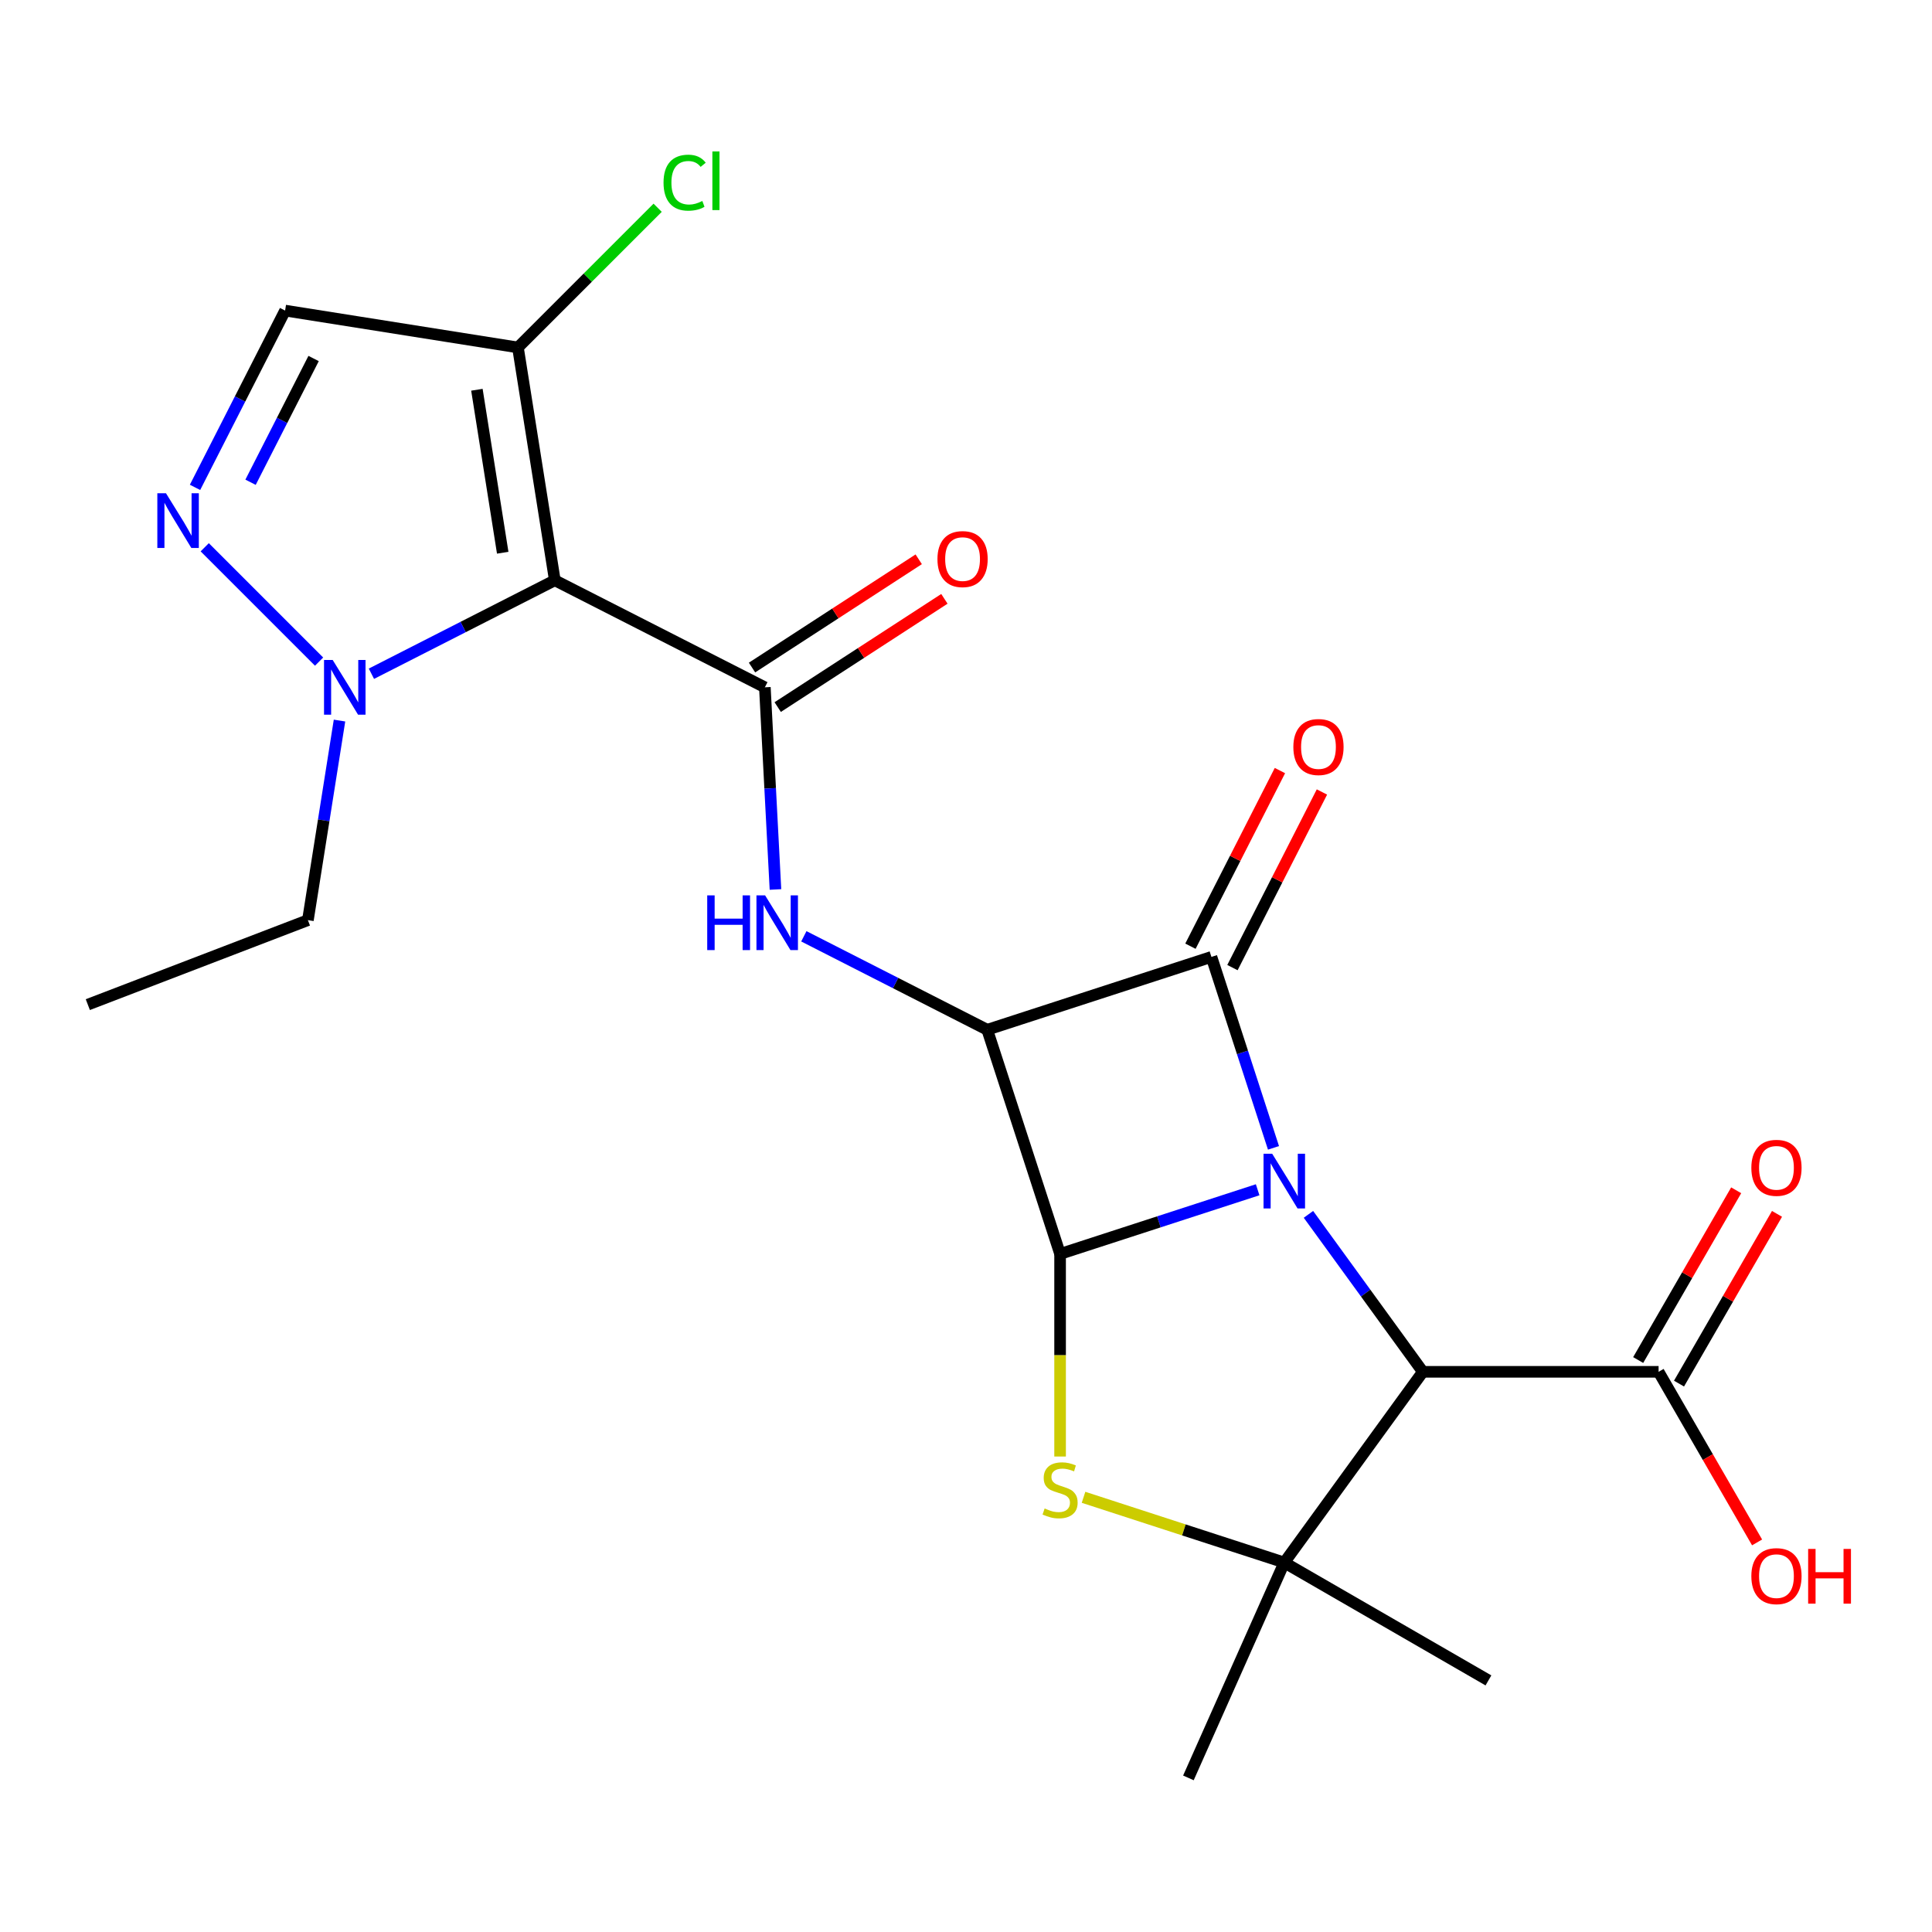 <?xml version='1.0' encoding='iso-8859-1'?>
<svg version='1.1' baseProfile='full'
              xmlns='http://www.w3.org/2000/svg'
                      xmlns:rdkit='http://www.rdkit.org/xml'
                      xmlns:xlink='http://www.w3.org/1999/xlink'
                  xml:space='preserve'
width='1000px' height='1000px' viewBox='0 0 1000 1000'>
<!-- END OF HEADER -->
<rect style='opacity:1.0;fill:#FFFFFF;stroke:none' width='1000' height='1000' x='0' y='0'> </rect>
<path class='bond-0' d='M 650.956,615.819 L 599.829,632.431' style='fill:none;fill-rule:evenodd;stroke:#0000FF;stroke-width:6px;stroke-linecap:butt;stroke-linejoin:miter;stroke-opacity:1' />
<path class='bond-0' d='M 599.829,632.431 L 548.701,649.044' style='fill:none;fill-rule:evenodd;stroke:#000000;stroke-width:6px;stroke-linecap:butt;stroke-linejoin:miter;stroke-opacity:1' />
<path class='bond-1' d='M 659.155,594.128 L 643.098,544.71' style='fill:none;fill-rule:evenodd;stroke:#0000FF;stroke-width:6px;stroke-linecap:butt;stroke-linejoin:miter;stroke-opacity:1' />
<path class='bond-1' d='M 643.098,544.71 L 627.041,495.293' style='fill:none;fill-rule:evenodd;stroke:#000000;stroke-width:6px;stroke-linecap:butt;stroke-linejoin:miter;stroke-opacity:1' />
<path class='bond-3' d='M 677.251,628.549 L 706.859,669.301' style='fill:none;fill-rule:evenodd;stroke:#0000FF;stroke-width:6px;stroke-linecap:butt;stroke-linejoin:miter;stroke-opacity:1' />
<path class='bond-3' d='M 706.859,669.301 L 736.467,710.052' style='fill:none;fill-rule:evenodd;stroke:#000000;stroke-width:6px;stroke-linecap:butt;stroke-linejoin:miter;stroke-opacity:1' />
<path class='bond-5' d='M 548.701,649.044 L 548.701,701.467' style='fill:none;fill-rule:evenodd;stroke:#000000;stroke-width:6px;stroke-linecap:butt;stroke-linejoin:miter;stroke-opacity:1' />
<path class='bond-5' d='M 548.701,701.467 L 548.701,753.891' style='fill:none;fill-rule:evenodd;stroke:#CCCC00;stroke-width:6px;stroke-linecap:butt;stroke-linejoin:miter;stroke-opacity:1' />
<path class='bond-24' d='M 548.701,649.044 L 510.996,532.998' style='fill:none;fill-rule:evenodd;stroke:#000000;stroke-width:6px;stroke-linecap:butt;stroke-linejoin:miter;stroke-opacity:1' />
<path class='bond-2' d='M 627.041,495.293 L 510.996,532.998' style='fill:none;fill-rule:evenodd;stroke:#000000;stroke-width:6px;stroke-linecap:butt;stroke-linejoin:miter;stroke-opacity:1' />
<path class='bond-14' d='M 637.913,500.832 L 661.073,455.378' style='fill:none;fill-rule:evenodd;stroke:#000000;stroke-width:6px;stroke-linecap:butt;stroke-linejoin:miter;stroke-opacity:1' />
<path class='bond-14' d='M 661.073,455.378 L 684.233,409.925' style='fill:none;fill-rule:evenodd;stroke:#FF0000;stroke-width:6px;stroke-linecap:butt;stroke-linejoin:miter;stroke-opacity:1' />
<path class='bond-14' d='M 616.17,489.753 L 639.329,444.299' style='fill:none;fill-rule:evenodd;stroke:#000000;stroke-width:6px;stroke-linecap:butt;stroke-linejoin:miter;stroke-opacity:1' />
<path class='bond-14' d='M 639.329,444.299 L 662.489,398.846' style='fill:none;fill-rule:evenodd;stroke:#FF0000;stroke-width:6px;stroke-linecap:butt;stroke-linejoin:miter;stroke-opacity:1' />
<path class='bond-8' d='M 510.996,532.998 L 463.532,508.814' style='fill:none;fill-rule:evenodd;stroke:#000000;stroke-width:6px;stroke-linecap:butt;stroke-linejoin:miter;stroke-opacity:1' />
<path class='bond-8' d='M 463.532,508.814 L 416.068,484.63' style='fill:none;fill-rule:evenodd;stroke:#0000FF;stroke-width:6px;stroke-linecap:butt;stroke-linejoin:miter;stroke-opacity:1' />
<path class='bond-7' d='M 736.467,710.052 L 664.747,808.767' style='fill:none;fill-rule:evenodd;stroke:#000000;stroke-width:6px;stroke-linecap:butt;stroke-linejoin:miter;stroke-opacity:1' />
<path class='bond-13' d='M 736.467,710.052 L 858.484,710.052' style='fill:none;fill-rule:evenodd;stroke:#000000;stroke-width:6px;stroke-linecap:butt;stroke-linejoin:miter;stroke-opacity:1' />
<path class='bond-4' d='M 287.174,300.359 L 395.892,355.753' style='fill:none;fill-rule:evenodd;stroke:#000000;stroke-width:6px;stroke-linecap:butt;stroke-linejoin:miter;stroke-opacity:1' />
<path class='bond-10' d='M 287.174,300.359 L 239.71,324.543' style='fill:none;fill-rule:evenodd;stroke:#000000;stroke-width:6px;stroke-linecap:butt;stroke-linejoin:miter;stroke-opacity:1' />
<path class='bond-10' d='M 239.71,324.543 L 192.246,348.727' style='fill:none;fill-rule:evenodd;stroke:#0000FF;stroke-width:6px;stroke-linecap:butt;stroke-linejoin:miter;stroke-opacity:1' />
<path class='bond-11' d='M 287.174,300.359 L 268.086,179.844' style='fill:none;fill-rule:evenodd;stroke:#000000;stroke-width:6px;stroke-linecap:butt;stroke-linejoin:miter;stroke-opacity:1' />
<path class='bond-11' d='M 260.207,286.099 L 246.846,201.738' style='fill:none;fill-rule:evenodd;stroke:#000000;stroke-width:6px;stroke-linecap:butt;stroke-linejoin:miter;stroke-opacity:1' />
<path class='bond-23' d='M 560.832,775.002 L 612.789,791.885' style='fill:none;fill-rule:evenodd;stroke:#CCCC00;stroke-width:6px;stroke-linecap:butt;stroke-linejoin:miter;stroke-opacity:1' />
<path class='bond-23' d='M 612.789,791.885 L 664.747,808.767' style='fill:none;fill-rule:evenodd;stroke:#000000;stroke-width:6px;stroke-linecap:butt;stroke-linejoin:miter;stroke-opacity:1' />
<path class='bond-6' d='M 395.892,355.753 L 398.634,408.073' style='fill:none;fill-rule:evenodd;stroke:#000000;stroke-width:6px;stroke-linecap:butt;stroke-linejoin:miter;stroke-opacity:1' />
<path class='bond-6' d='M 398.634,408.073 L 401.376,460.393' style='fill:none;fill-rule:evenodd;stroke:#0000FF;stroke-width:6px;stroke-linecap:butt;stroke-linejoin:miter;stroke-opacity:1' />
<path class='bond-15' d='M 402.537,365.987 L 445.678,337.971' style='fill:none;fill-rule:evenodd;stroke:#000000;stroke-width:6px;stroke-linecap:butt;stroke-linejoin:miter;stroke-opacity:1' />
<path class='bond-15' d='M 445.678,337.971 L 488.819,309.955' style='fill:none;fill-rule:evenodd;stroke:#FF0000;stroke-width:6px;stroke-linecap:butt;stroke-linejoin:miter;stroke-opacity:1' />
<path class='bond-15' d='M 389.246,345.52 L 432.387,317.504' style='fill:none;fill-rule:evenodd;stroke:#000000;stroke-width:6px;stroke-linecap:butt;stroke-linejoin:miter;stroke-opacity:1' />
<path class='bond-15' d='M 432.387,317.504 L 475.528,289.488' style='fill:none;fill-rule:evenodd;stroke:#FF0000;stroke-width:6px;stroke-linecap:butt;stroke-linejoin:miter;stroke-opacity:1' />
<path class='bond-19' d='M 664.747,808.767 L 770.417,869.775' style='fill:none;fill-rule:evenodd;stroke:#000000;stroke-width:6px;stroke-linecap:butt;stroke-linejoin:miter;stroke-opacity:1' />
<path class='bond-20' d='M 664.747,808.767 L 615.118,920.235' style='fill:none;fill-rule:evenodd;stroke:#000000;stroke-width:6px;stroke-linecap:butt;stroke-linejoin:miter;stroke-opacity:1' />
<path class='bond-9' d='M 105.966,283.265 L 165.152,342.451' style='fill:none;fill-rule:evenodd;stroke:#0000FF;stroke-width:6px;stroke-linecap:butt;stroke-linejoin:miter;stroke-opacity:1' />
<path class='bond-25' d='M 100.945,252.264 L 124.258,206.51' style='fill:none;fill-rule:evenodd;stroke:#0000FF;stroke-width:6px;stroke-linecap:butt;stroke-linejoin:miter;stroke-opacity:1' />
<path class='bond-25' d='M 124.258,206.51 L 147.571,160.756' style='fill:none;fill-rule:evenodd;stroke:#000000;stroke-width:6px;stroke-linecap:butt;stroke-linejoin:miter;stroke-opacity:1' />
<path class='bond-25' d='M 129.683,249.616 L 146.002,217.589' style='fill:none;fill-rule:evenodd;stroke:#0000FF;stroke-width:6px;stroke-linecap:butt;stroke-linejoin:miter;stroke-opacity:1' />
<path class='bond-25' d='M 146.002,217.589 L 162.321,185.561' style='fill:none;fill-rule:evenodd;stroke:#000000;stroke-width:6px;stroke-linecap:butt;stroke-linejoin:miter;stroke-opacity:1' />
<path class='bond-21' d='M 175.729,372.964 L 167.548,424.616' style='fill:none;fill-rule:evenodd;stroke:#0000FF;stroke-width:6px;stroke-linecap:butt;stroke-linejoin:miter;stroke-opacity:1' />
<path class='bond-21' d='M 167.548,424.616 L 159.368,476.269' style='fill:none;fill-rule:evenodd;stroke:#000000;stroke-width:6px;stroke-linecap:butt;stroke-linejoin:miter;stroke-opacity:1' />
<path class='bond-12' d='M 268.086,179.844 L 147.571,160.756' style='fill:none;fill-rule:evenodd;stroke:#000000;stroke-width:6px;stroke-linecap:butt;stroke-linejoin:miter;stroke-opacity:1' />
<path class='bond-17' d='M 268.086,179.844 L 304.24,143.689' style='fill:none;fill-rule:evenodd;stroke:#000000;stroke-width:6px;stroke-linecap:butt;stroke-linejoin:miter;stroke-opacity:1' />
<path class='bond-17' d='M 304.24,143.689 L 340.395,107.535' style='fill:none;fill-rule:evenodd;stroke:#00CC00;stroke-width:6px;stroke-linecap:butt;stroke-linejoin:miter;stroke-opacity:1' />
<path class='bond-16' d='M 869.051,716.153 L 894.414,672.223' style='fill:none;fill-rule:evenodd;stroke:#000000;stroke-width:6px;stroke-linecap:butt;stroke-linejoin:miter;stroke-opacity:1' />
<path class='bond-16' d='M 894.414,672.223 L 919.777,628.294' style='fill:none;fill-rule:evenodd;stroke:#FF0000;stroke-width:6px;stroke-linecap:butt;stroke-linejoin:miter;stroke-opacity:1' />
<path class='bond-16' d='M 847.917,703.952 L 873.28,660.022' style='fill:none;fill-rule:evenodd;stroke:#000000;stroke-width:6px;stroke-linecap:butt;stroke-linejoin:miter;stroke-opacity:1' />
<path class='bond-16' d='M 873.28,660.022 L 898.643,616.092' style='fill:none;fill-rule:evenodd;stroke:#FF0000;stroke-width:6px;stroke-linecap:butt;stroke-linejoin:miter;stroke-opacity:1' />
<path class='bond-18' d='M 858.484,710.052 L 883.974,754.202' style='fill:none;fill-rule:evenodd;stroke:#000000;stroke-width:6px;stroke-linecap:butt;stroke-linejoin:miter;stroke-opacity:1' />
<path class='bond-18' d='M 883.974,754.202 L 909.464,798.352' style='fill:none;fill-rule:evenodd;stroke:#FF0000;stroke-width:6px;stroke-linecap:butt;stroke-linejoin:miter;stroke-opacity:1' />
<path class='bond-22' d='M 159.368,476.269 L 45.455,519.996' style='fill:none;fill-rule:evenodd;stroke:#000000;stroke-width:6px;stroke-linecap:butt;stroke-linejoin:miter;stroke-opacity:1' />
<path  class='atom-0' d='M 658.487 597.178
L 667.767 612.178
Q 668.687 613.658, 670.167 616.338
Q 671.647 619.018, 671.727 619.178
L 671.727 597.178
L 675.487 597.178
L 675.487 625.498
L 671.607 625.498
L 661.647 609.098
Q 660.487 607.178, 659.247 604.978
Q 658.047 602.778, 657.687 602.098
L 657.687 625.498
L 654.007 625.498
L 654.007 597.178
L 658.487 597.178
' fill='#0000FF'/>
<path  class='atom-6' d='M 540.701 780.781
Q 541.021 780.901, 542.341 781.461
Q 543.661 782.021, 545.101 782.381
Q 546.581 782.701, 548.021 782.701
Q 550.701 782.701, 552.261 781.421
Q 553.821 780.101, 553.821 777.821
Q 553.821 776.261, 553.021 775.301
Q 552.261 774.341, 551.061 773.821
Q 549.861 773.301, 547.861 772.701
Q 545.341 771.941, 543.821 771.221
Q 542.341 770.501, 541.261 768.981
Q 540.221 767.461, 540.221 764.901
Q 540.221 761.341, 542.621 759.141
Q 545.061 756.941, 549.861 756.941
Q 553.141 756.941, 556.861 758.501
L 555.941 761.581
Q 552.541 760.181, 549.981 760.181
Q 547.221 760.181, 545.701 761.341
Q 544.181 762.461, 544.221 764.421
Q 544.221 765.941, 544.981 766.861
Q 545.781 767.781, 546.901 768.301
Q 548.061 768.821, 549.981 769.421
Q 552.541 770.221, 554.061 771.021
Q 555.581 771.821, 556.661 773.461
Q 557.781 775.061, 557.781 777.821
Q 557.781 781.741, 555.141 783.861
Q 552.541 785.941, 548.181 785.941
Q 545.661 785.941, 543.741 785.381
Q 541.861 784.861, 539.621 783.941
L 540.701 780.781
' fill='#CCCC00'/>
<path  class='atom-9' d='M 366.058 463.444
L 369.898 463.444
L 369.898 475.484
L 384.378 475.484
L 384.378 463.444
L 388.218 463.444
L 388.218 491.764
L 384.378 491.764
L 384.378 478.684
L 369.898 478.684
L 369.898 491.764
L 366.058 491.764
L 366.058 463.444
' fill='#0000FF'/>
<path  class='atom-9' d='M 396.018 463.444
L 405.298 478.444
Q 406.218 479.924, 407.698 482.604
Q 409.178 485.284, 409.258 485.444
L 409.258 463.444
L 413.018 463.444
L 413.018 491.764
L 409.138 491.764
L 399.178 475.364
Q 398.018 473.444, 396.778 471.244
Q 395.578 469.044, 395.218 468.364
L 395.218 491.764
L 391.538 491.764
L 391.538 463.444
L 396.018 463.444
' fill='#0000FF'/>
<path  class='atom-10' d='M 85.916 255.314
L 95.196 270.314
Q 96.116 271.794, 97.596 274.474
Q 99.076 277.154, 99.156 277.314
L 99.156 255.314
L 102.916 255.314
L 102.916 283.634
L 99.036 283.634
L 89.076 267.234
Q 87.916 265.314, 86.676 263.114
Q 85.476 260.914, 85.116 260.234
L 85.116 283.634
L 81.436 283.634
L 81.436 255.314
L 85.916 255.314
' fill='#0000FF'/>
<path  class='atom-11' d='M 172.195 341.593
L 181.475 356.593
Q 182.395 358.073, 183.875 360.753
Q 185.355 363.433, 185.435 363.593
L 185.435 341.593
L 189.195 341.593
L 189.195 369.913
L 185.315 369.913
L 175.355 353.513
Q 174.195 351.593, 172.955 349.393
Q 171.755 347.193, 171.395 346.513
L 171.395 369.913
L 167.715 369.913
L 167.715 341.593
L 172.195 341.593
' fill='#0000FF'/>
<path  class='atom-15' d='M 669.436 386.655
Q 669.436 379.855, 672.796 376.055
Q 676.156 372.255, 682.436 372.255
Q 688.716 372.255, 692.076 376.055
Q 695.436 379.855, 695.436 386.655
Q 695.436 393.535, 692.036 397.455
Q 688.636 401.335, 682.436 401.335
Q 676.196 401.335, 672.796 397.455
Q 669.436 393.575, 669.436 386.655
M 682.436 398.135
Q 686.756 398.135, 689.076 395.255
Q 691.436 392.335, 691.436 386.655
Q 691.436 381.095, 689.076 378.295
Q 686.756 375.455, 682.436 375.455
Q 678.116 375.455, 675.756 378.255
Q 673.436 381.055, 673.436 386.655
Q 673.436 392.375, 675.756 395.255
Q 678.116 398.135, 682.436 398.135
' fill='#FF0000'/>
<path  class='atom-16' d='M 485.224 289.378
Q 485.224 282.578, 488.584 278.778
Q 491.944 274.978, 498.224 274.978
Q 504.504 274.978, 507.864 278.778
Q 511.224 282.578, 511.224 289.378
Q 511.224 296.258, 507.824 300.178
Q 504.424 304.058, 498.224 304.058
Q 491.984 304.058, 488.584 300.178
Q 485.224 296.298, 485.224 289.378
M 498.224 300.858
Q 502.544 300.858, 504.864 297.978
Q 507.224 295.058, 507.224 289.378
Q 507.224 283.818, 504.864 281.018
Q 502.544 278.178, 498.224 278.178
Q 493.904 278.178, 491.544 280.978
Q 489.224 283.778, 489.224 289.378
Q 489.224 295.098, 491.544 297.978
Q 493.904 300.858, 498.224 300.858
' fill='#FF0000'/>
<path  class='atom-17' d='M 906.493 604.462
Q 906.493 597.662, 909.853 593.862
Q 913.213 590.062, 919.493 590.062
Q 925.773 590.062, 929.133 593.862
Q 932.493 597.662, 932.493 604.462
Q 932.493 611.342, 929.093 615.262
Q 925.693 619.142, 919.493 619.142
Q 913.253 619.142, 909.853 615.262
Q 906.493 611.382, 906.493 604.462
M 919.493 615.942
Q 923.813 615.942, 926.133 613.062
Q 928.493 610.142, 928.493 604.462
Q 928.493 598.902, 926.133 596.102
Q 923.813 593.262, 919.493 593.262
Q 915.173 593.262, 912.813 596.062
Q 910.493 598.862, 910.493 604.462
Q 910.493 610.182, 912.813 613.062
Q 915.173 615.942, 919.493 615.942
' fill='#FF0000'/>
<path  class='atom-18' d='M 343.445 94.544
Q 343.445 87.504, 346.725 83.824
Q 350.045 80.104, 356.325 80.104
Q 362.165 80.104, 365.285 84.224
L 362.645 86.384
Q 360.365 83.384, 356.325 83.384
Q 352.045 83.384, 349.765 86.264
Q 347.525 89.104, 347.525 94.544
Q 347.525 100.144, 349.845 103.024
Q 352.205 105.904, 356.765 105.904
Q 359.885 105.904, 363.525 104.024
L 364.645 107.024
Q 363.165 107.984, 360.925 108.544
Q 358.685 109.104, 356.205 109.104
Q 350.045 109.104, 346.725 105.344
Q 343.445 101.584, 343.445 94.544
' fill='#00CC00'/>
<path  class='atom-18' d='M 368.725 78.384
L 372.405 78.384
L 372.405 108.744
L 368.725 108.744
L 368.725 78.384
' fill='#00CC00'/>
<path  class='atom-19' d='M 906.493 815.803
Q 906.493 809.003, 909.853 805.203
Q 913.213 801.403, 919.493 801.403
Q 925.773 801.403, 929.133 805.203
Q 932.493 809.003, 932.493 815.803
Q 932.493 822.683, 929.093 826.603
Q 925.693 830.483, 919.493 830.483
Q 913.253 830.483, 909.853 826.603
Q 906.493 822.723, 906.493 815.803
M 919.493 827.283
Q 923.813 827.283, 926.133 824.403
Q 928.493 821.483, 928.493 815.803
Q 928.493 810.243, 926.133 807.443
Q 923.813 804.603, 919.493 804.603
Q 915.173 804.603, 912.813 807.403
Q 910.493 810.203, 910.493 815.803
Q 910.493 821.523, 912.813 824.403
Q 915.173 827.283, 919.493 827.283
' fill='#FF0000'/>
<path  class='atom-19' d='M 935.893 801.723
L 939.733 801.723
L 939.733 813.763
L 954.213 813.763
L 954.213 801.723
L 958.053 801.723
L 958.053 830.043
L 954.213 830.043
L 954.213 816.963
L 939.733 816.963
L 939.733 830.043
L 935.893 830.043
L 935.893 801.723
' fill='#FF0000'/>
</svg>
